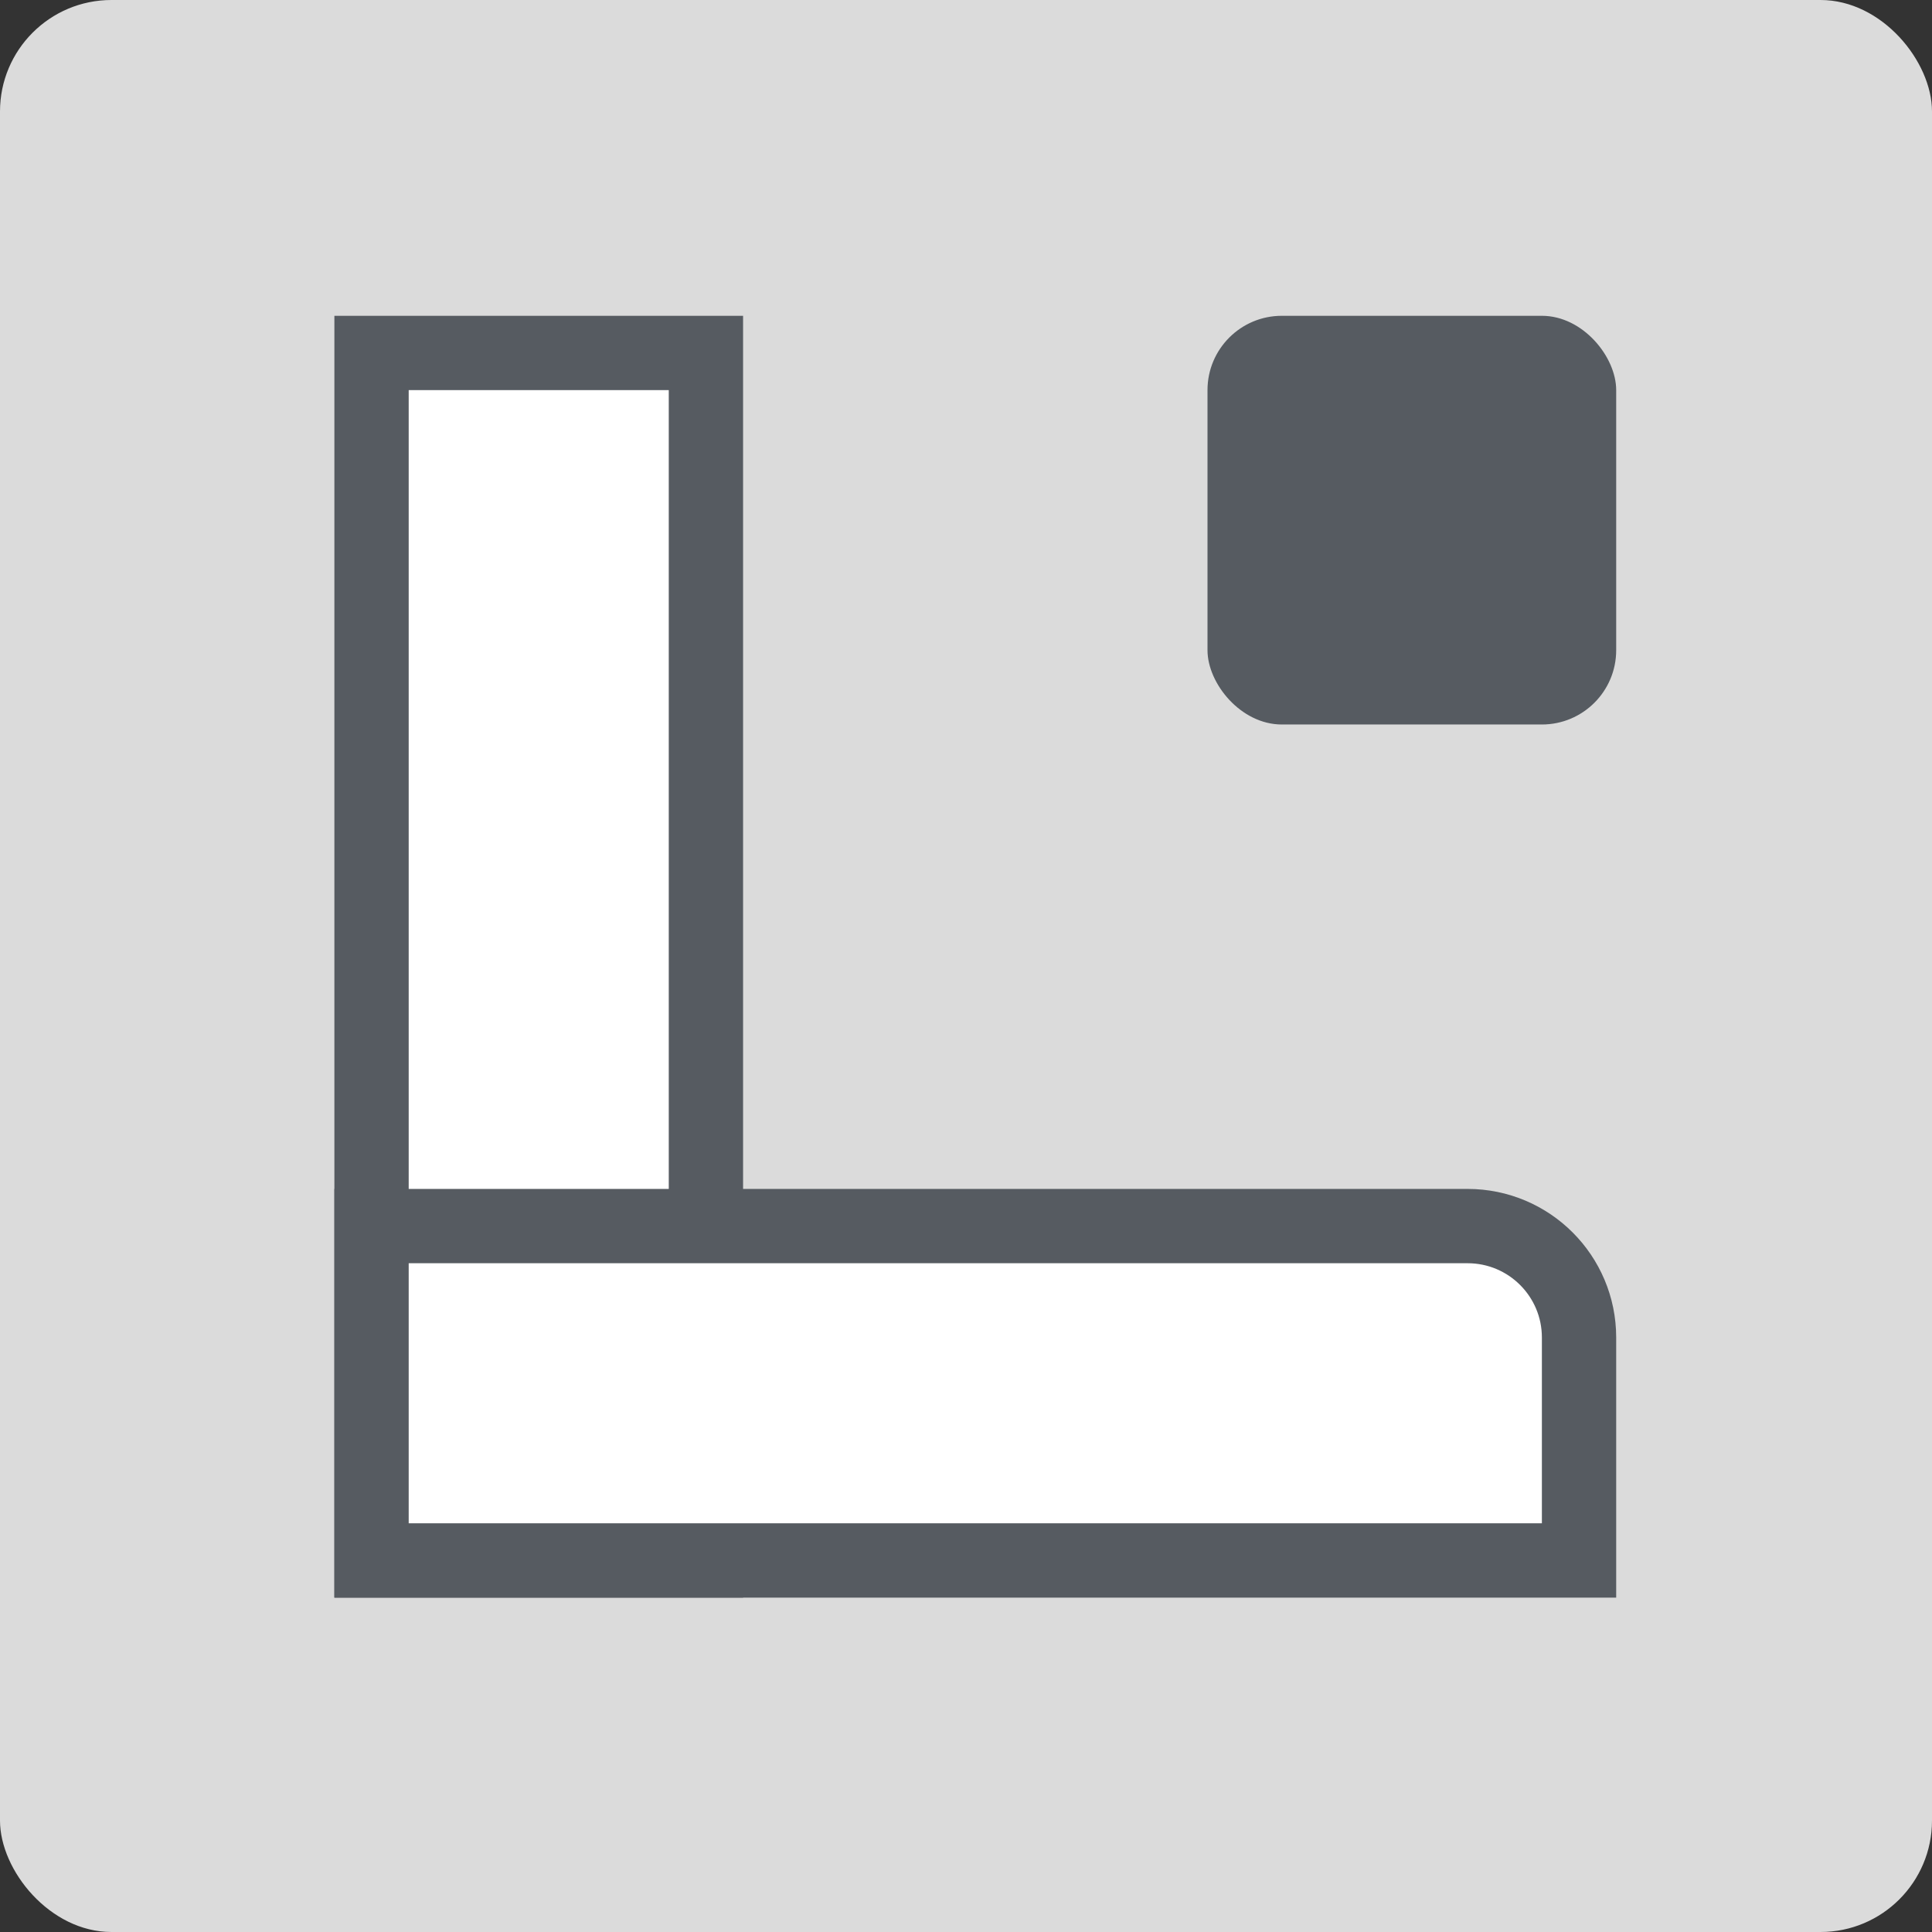 <svg width="104" height="104" viewBox="0 0 104 104" fill="none" xmlns="http://www.w3.org/2000/svg">
<rect x="0" y="0" width="104" height="104" fill="#333333" stroke="none"/>
<rect width="104" height="104" rx="6" fill="#DBDBDB"/>
<rect x="38" y="19" width="65" height="18" transform="rotate(90 38 19)" fill="white" stroke="#565B61" stroke-width="4"/>
<path d="M85 72L85 84L20 84L20 66L79 66C82.314 66 85 68.686 85 72Z" fill="white" stroke="#565B61" stroke-width="4"/>
<rect x="65" y="17" width="22" height="22" rx="4" fill="#565B61"/>
</svg>
